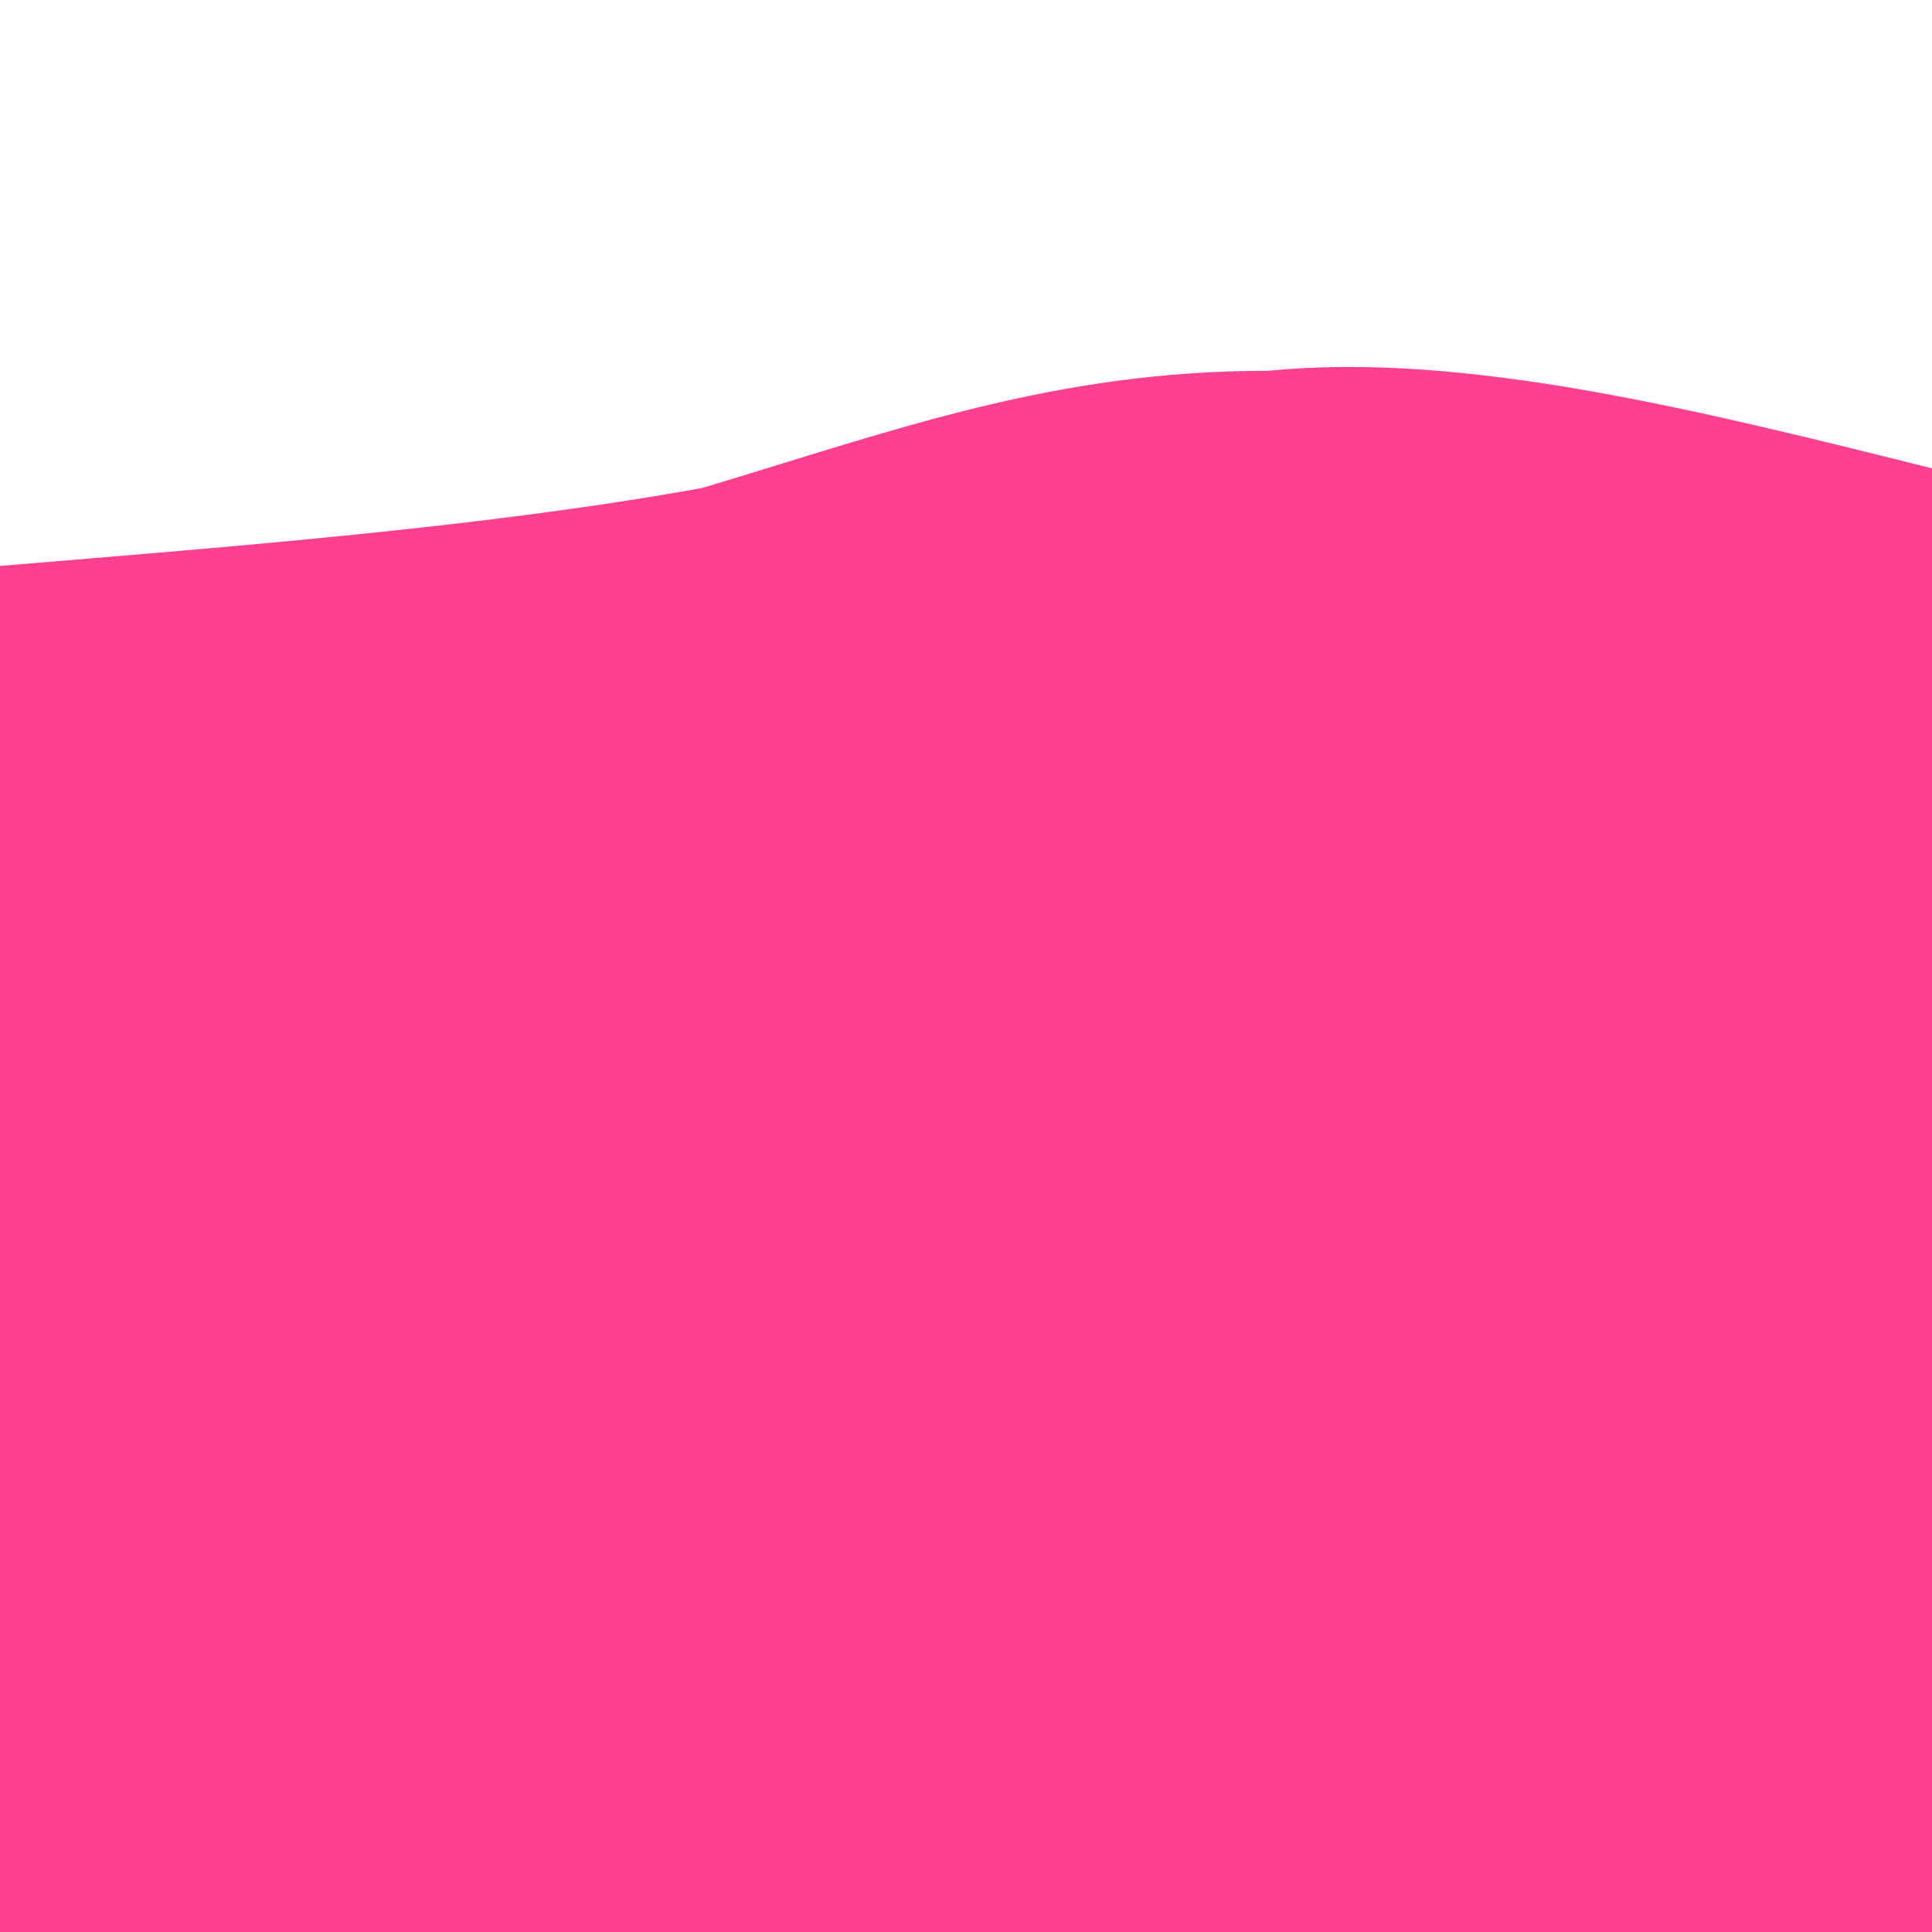 <svg viewBox='0 0 99 99' fill='undefined' xmlns='http://www.w3.org/2000/svg'><path fill='#ff409277' d='M0,99L0,29C12,28 25,27 36,25C46,22 54,19 65,19C75,18 87,21 99,24L99,99Z'/><path fill='#ff4092bb' d='M0,99L0,50C9,49 19,48 30,50C40,51 51,54 63,54C74,53 86,49 99,46L99,99Z'></path><path fill='#ff4092ff' d='M0,99L0,77C12,75 25,73 35,73C44,72 50,73 61,73C71,72 85,70 99,68L99,99Z'></path></svg>